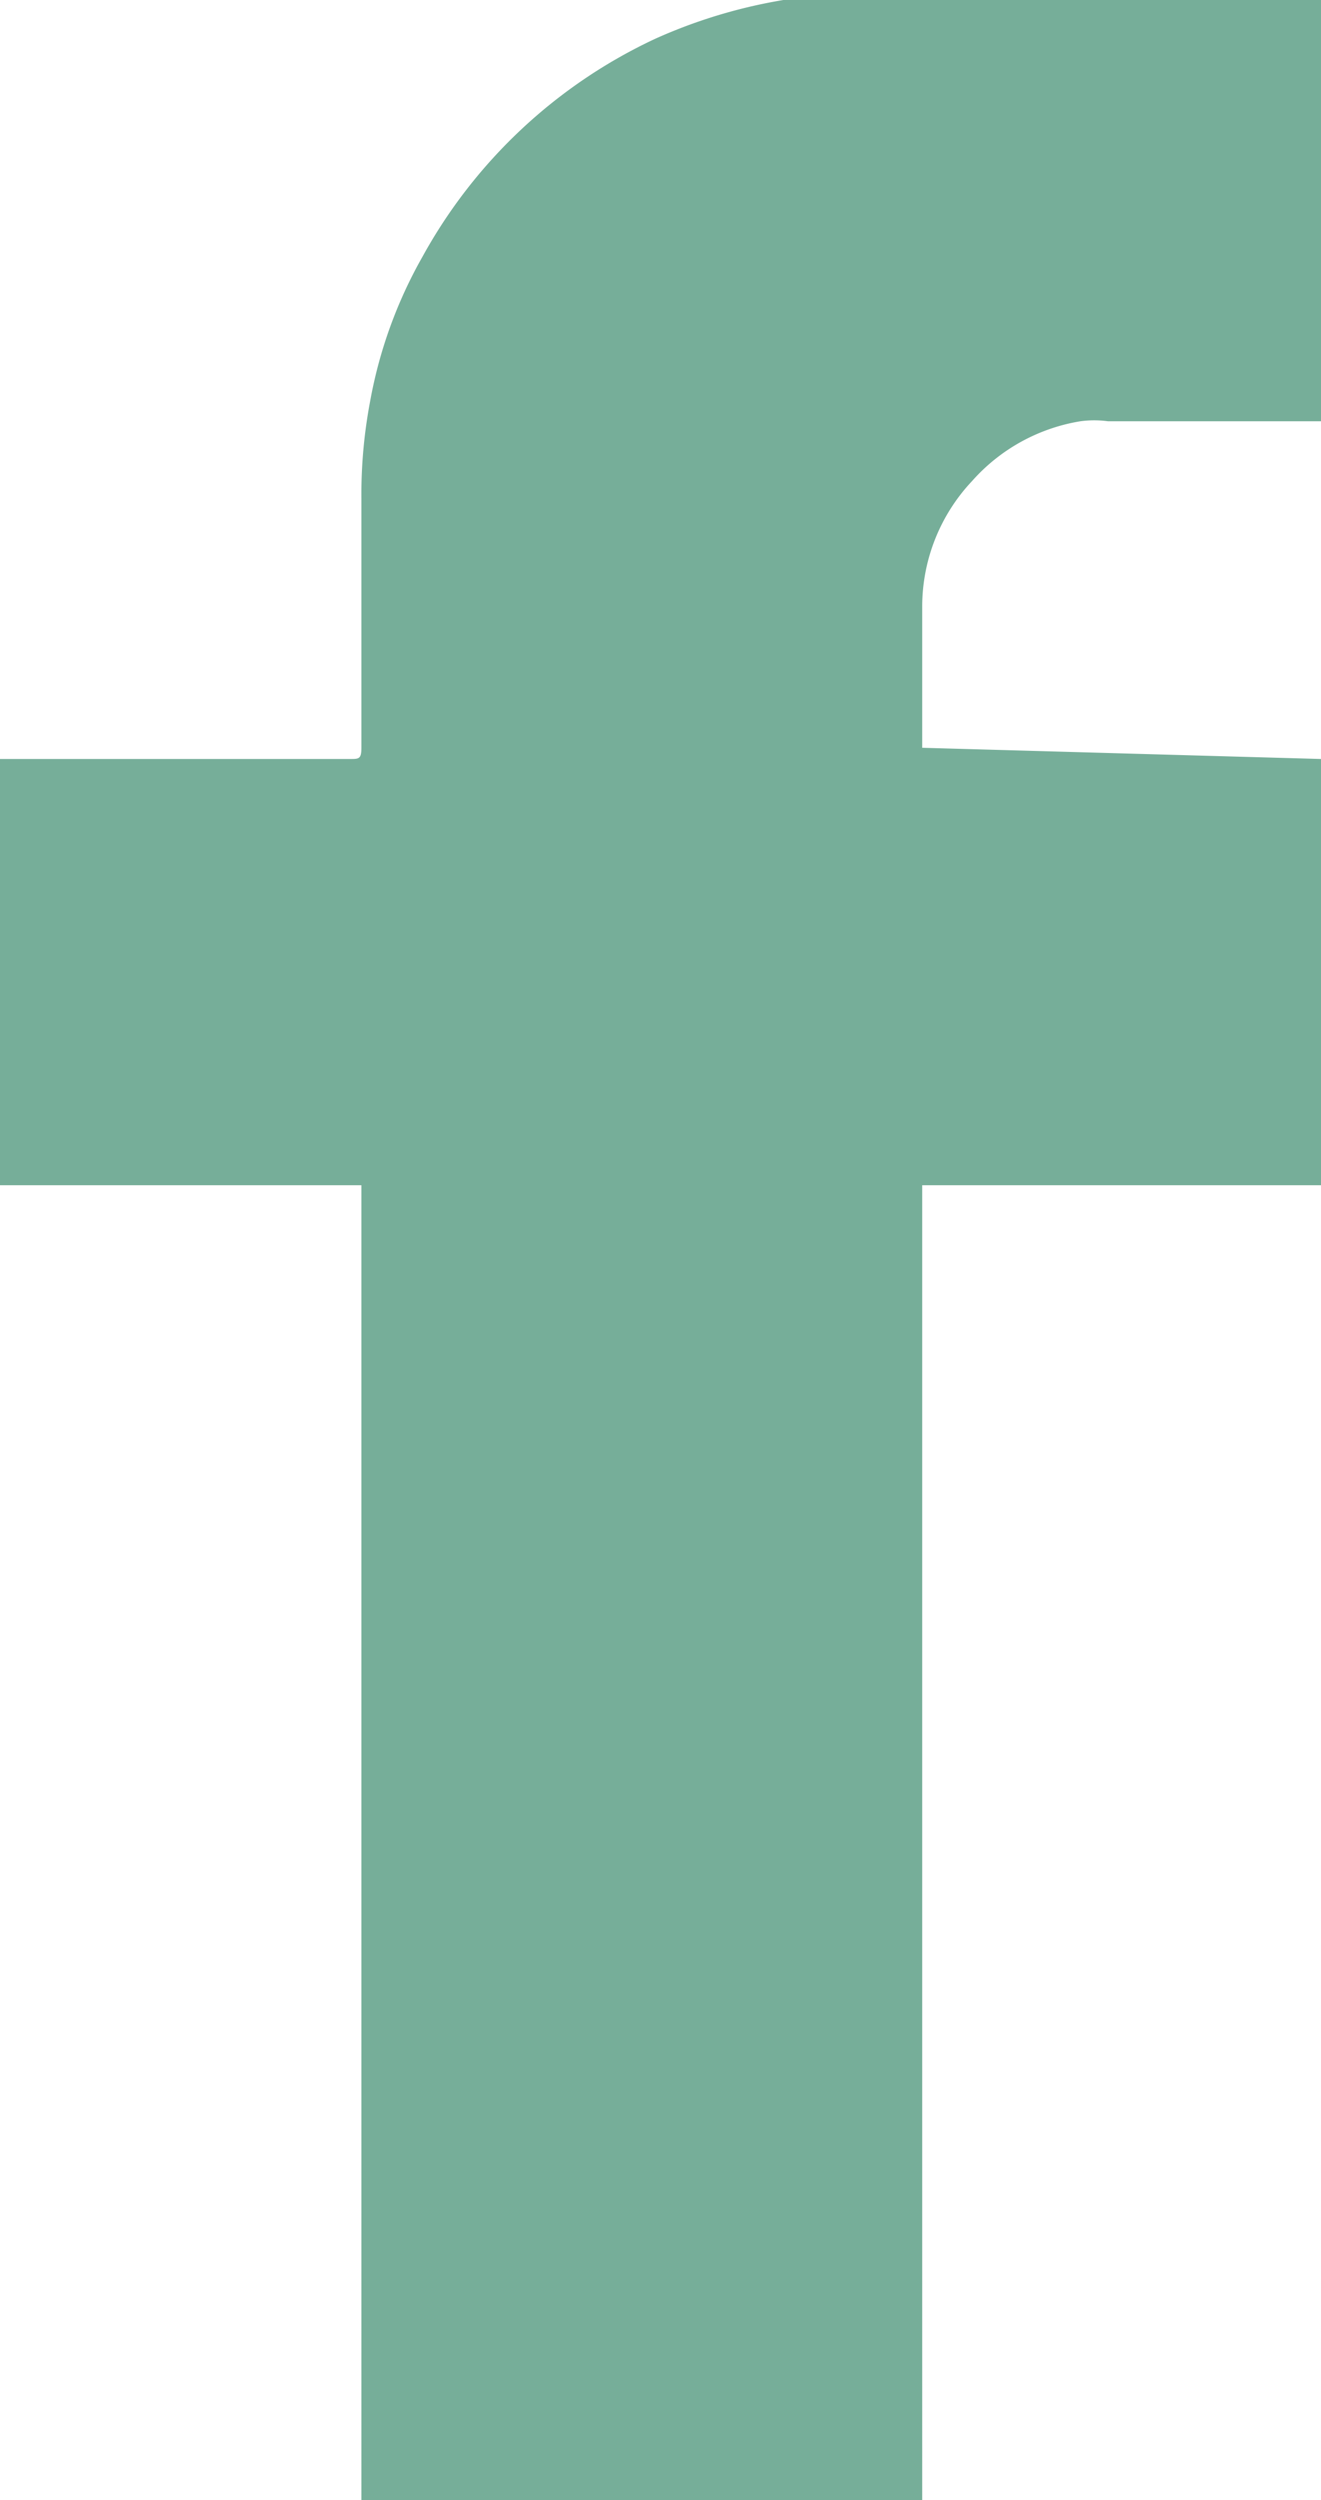 <svg id="Layer_1" data-name="Layer 1" xmlns="http://www.w3.org/2000/svg" viewBox="0 0 10.6 20.06"><defs><style>.cls-1{fill:#76ae99;}</style></defs><title>facebook</title><path class="cls-1" d="M155.11,145.71v3.42h-3.2v10.55h-4.5V149.13h-2.9v-3.42h2.81c.07,0,.09,0,.09-.09,0-.65,0-1.3,0-2a4,4,0,0,1,.07-.78,3.67,3.67,0,0,1,.42-1.16,4.12,4.12,0,0,1,1.87-1.75,4.17,4.17,0,0,1,1.16-.33l.18,0h4V143H153.4a.82.82,0,0,0-.22,0,1.48,1.48,0,0,0-.87.48,1.47,1.47,0,0,0-.4,1v1.14Z" transform="translate(-144.51 -139.62)"/></svg>